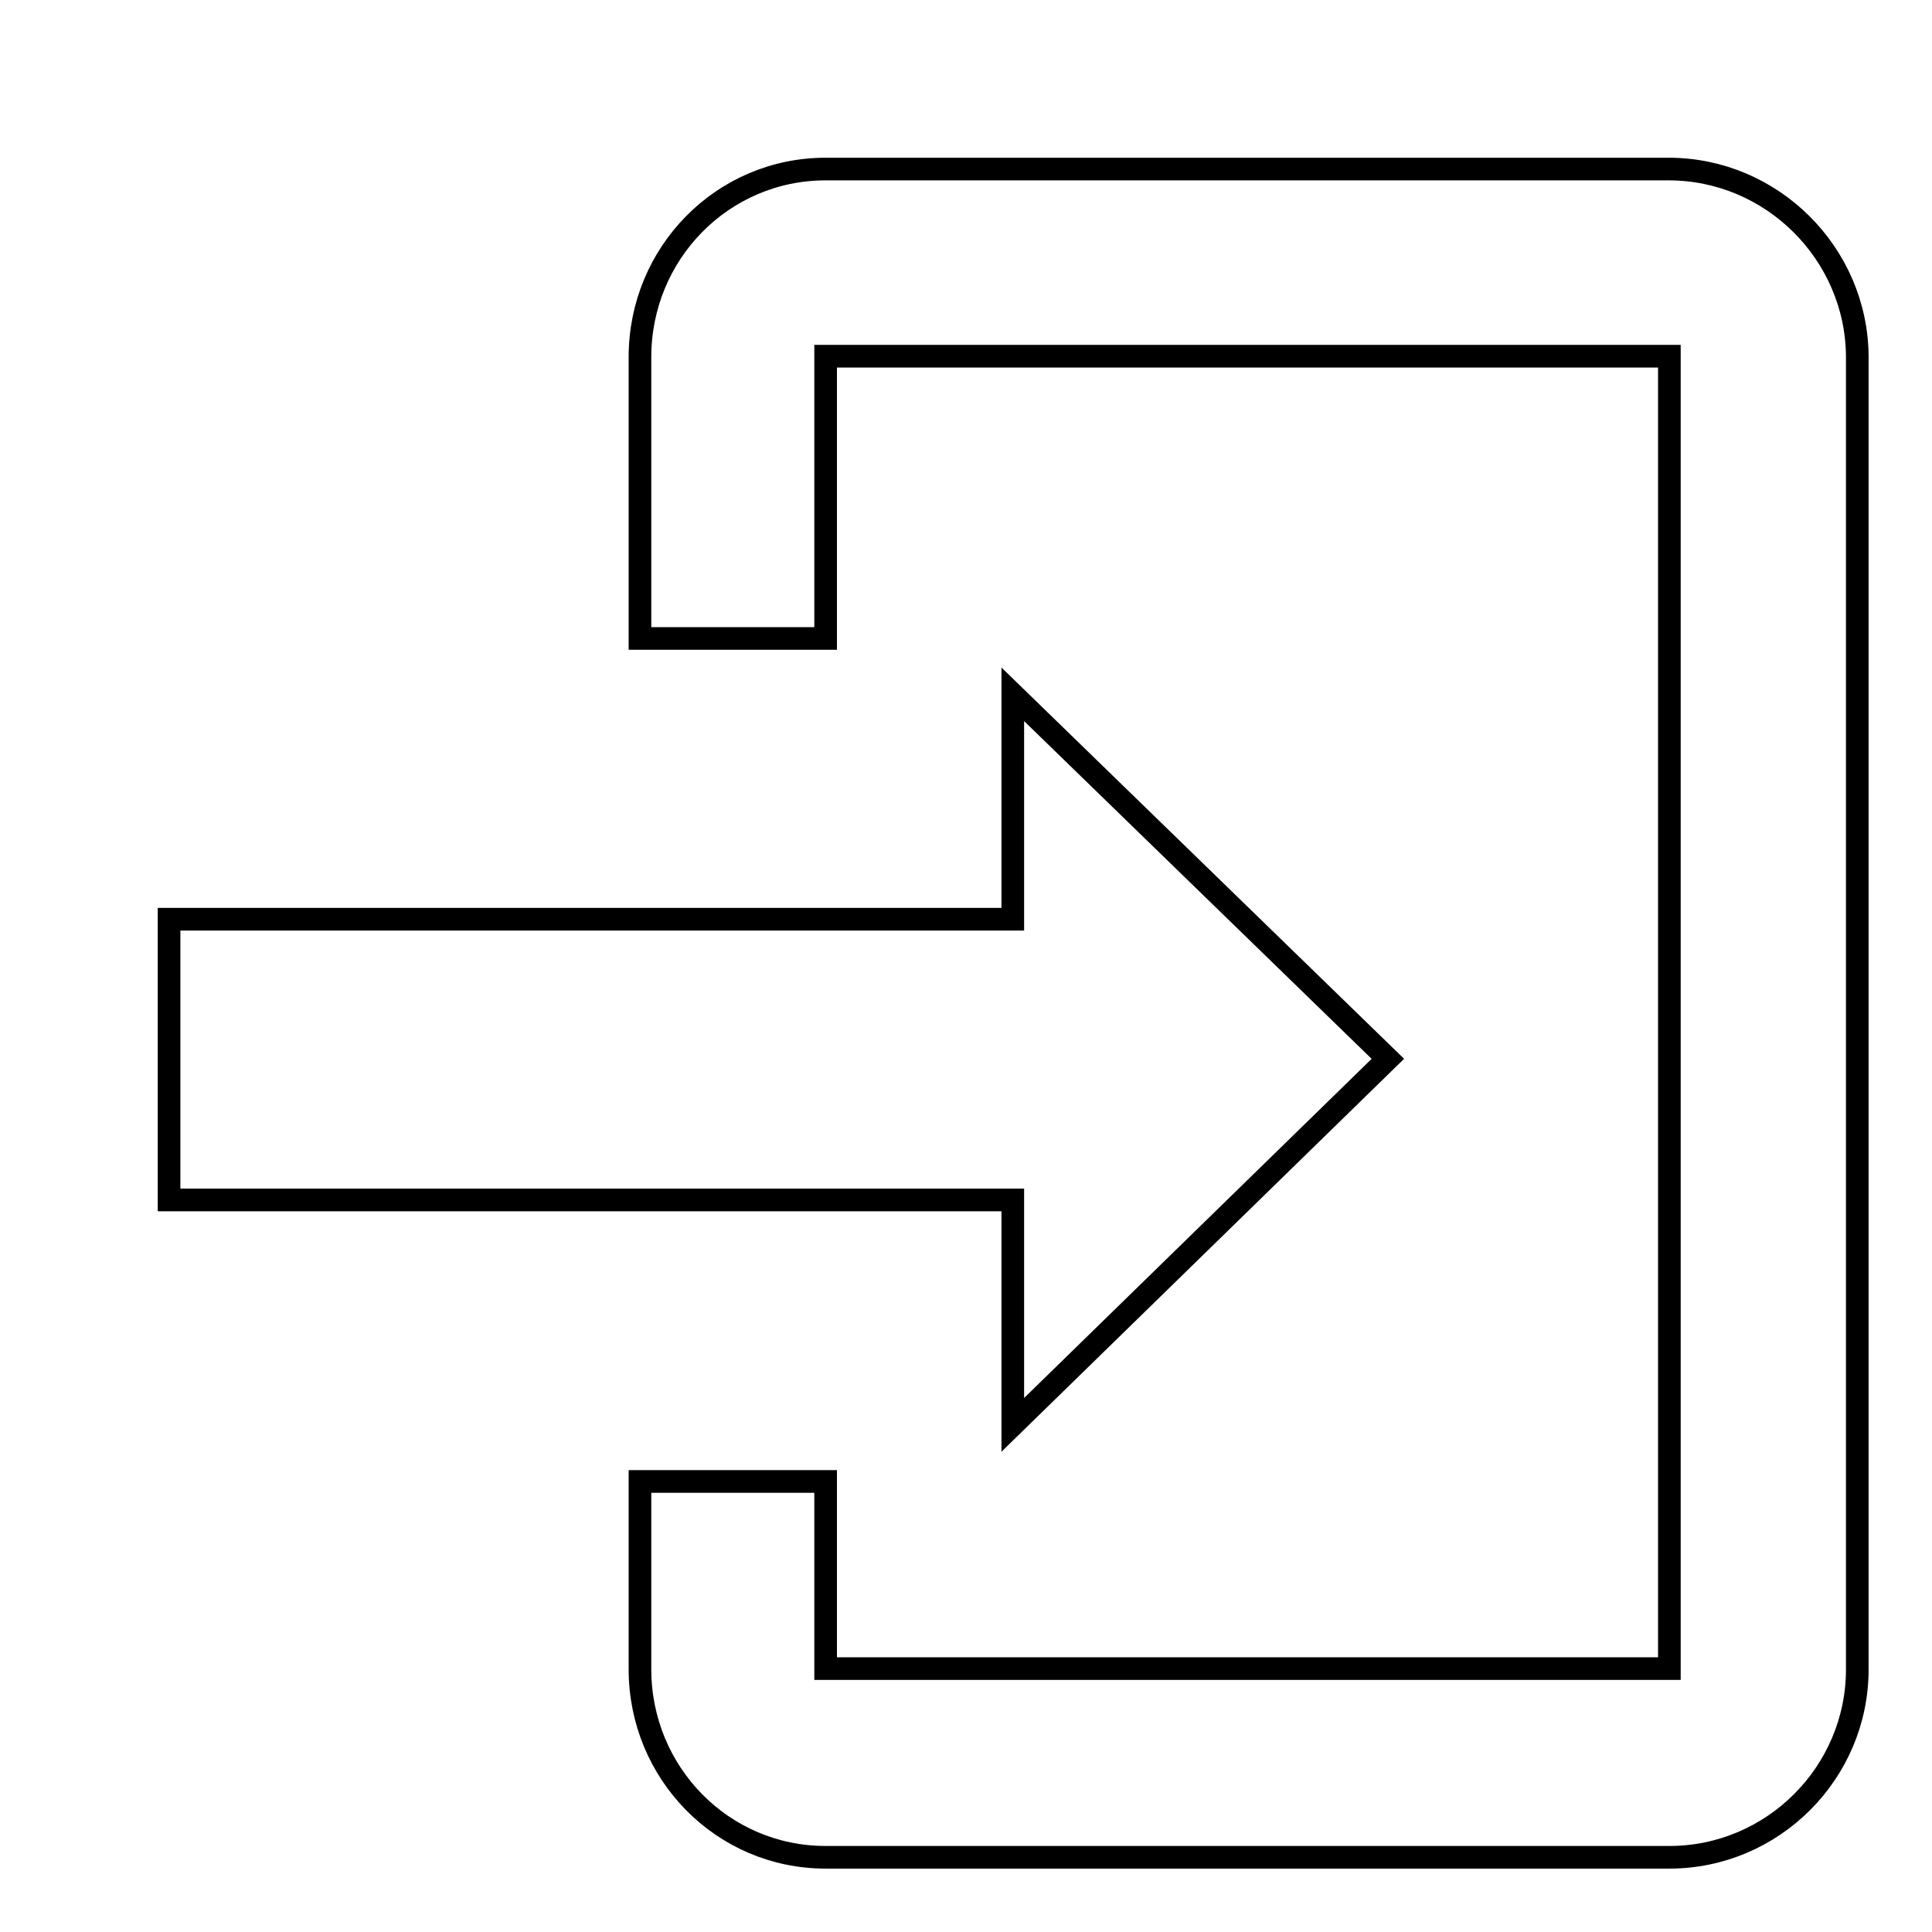 <?xml version="1.0" encoding="utf-8"?>
<!-- Svg Vector Icons : http://www.onlinewebfonts.com/icon -->
<!DOCTYPE svg PUBLIC "-//W3C//DTD SVG 1.1//EN" "http://www.w3.org/Graphics/SVG/1.1/DTD/svg11.dtd">
<svg version="1.1" xmlns="http://www.w3.org/2000/svg" xmlns:xlink="http://www.w3.org/1999/xlink" x="0px" y="0px" viewBox="0 0 256 256" enable-background="new 0 0 256 256" xml:space="preserve">
<g><g><path stroke-width="3" fill-opacity="0" stroke="#000000"  d="M10,10L10,10L10,10z"/><path stroke-width="3" fill-opacity="0" stroke="#000000"  d="M221.1,22.4H109.4c-13.7,0-24.6,11.2-24.6,24.9v37.3h24.6V47.2h111.8v173.9H109.4v-24.8H84.8v24.9c0,13.7,10.9,24.9,24.6,24.9h111.8c13.7,0,24.9-11.2,24.9-24.9V47.2C246,33.6,234.8,22.4,221.1,22.4z M134.2,188.8l49.7-48.5L134.2,92v29.8H22.4V159h111.8V188.8z"/></g></g>
</svg>